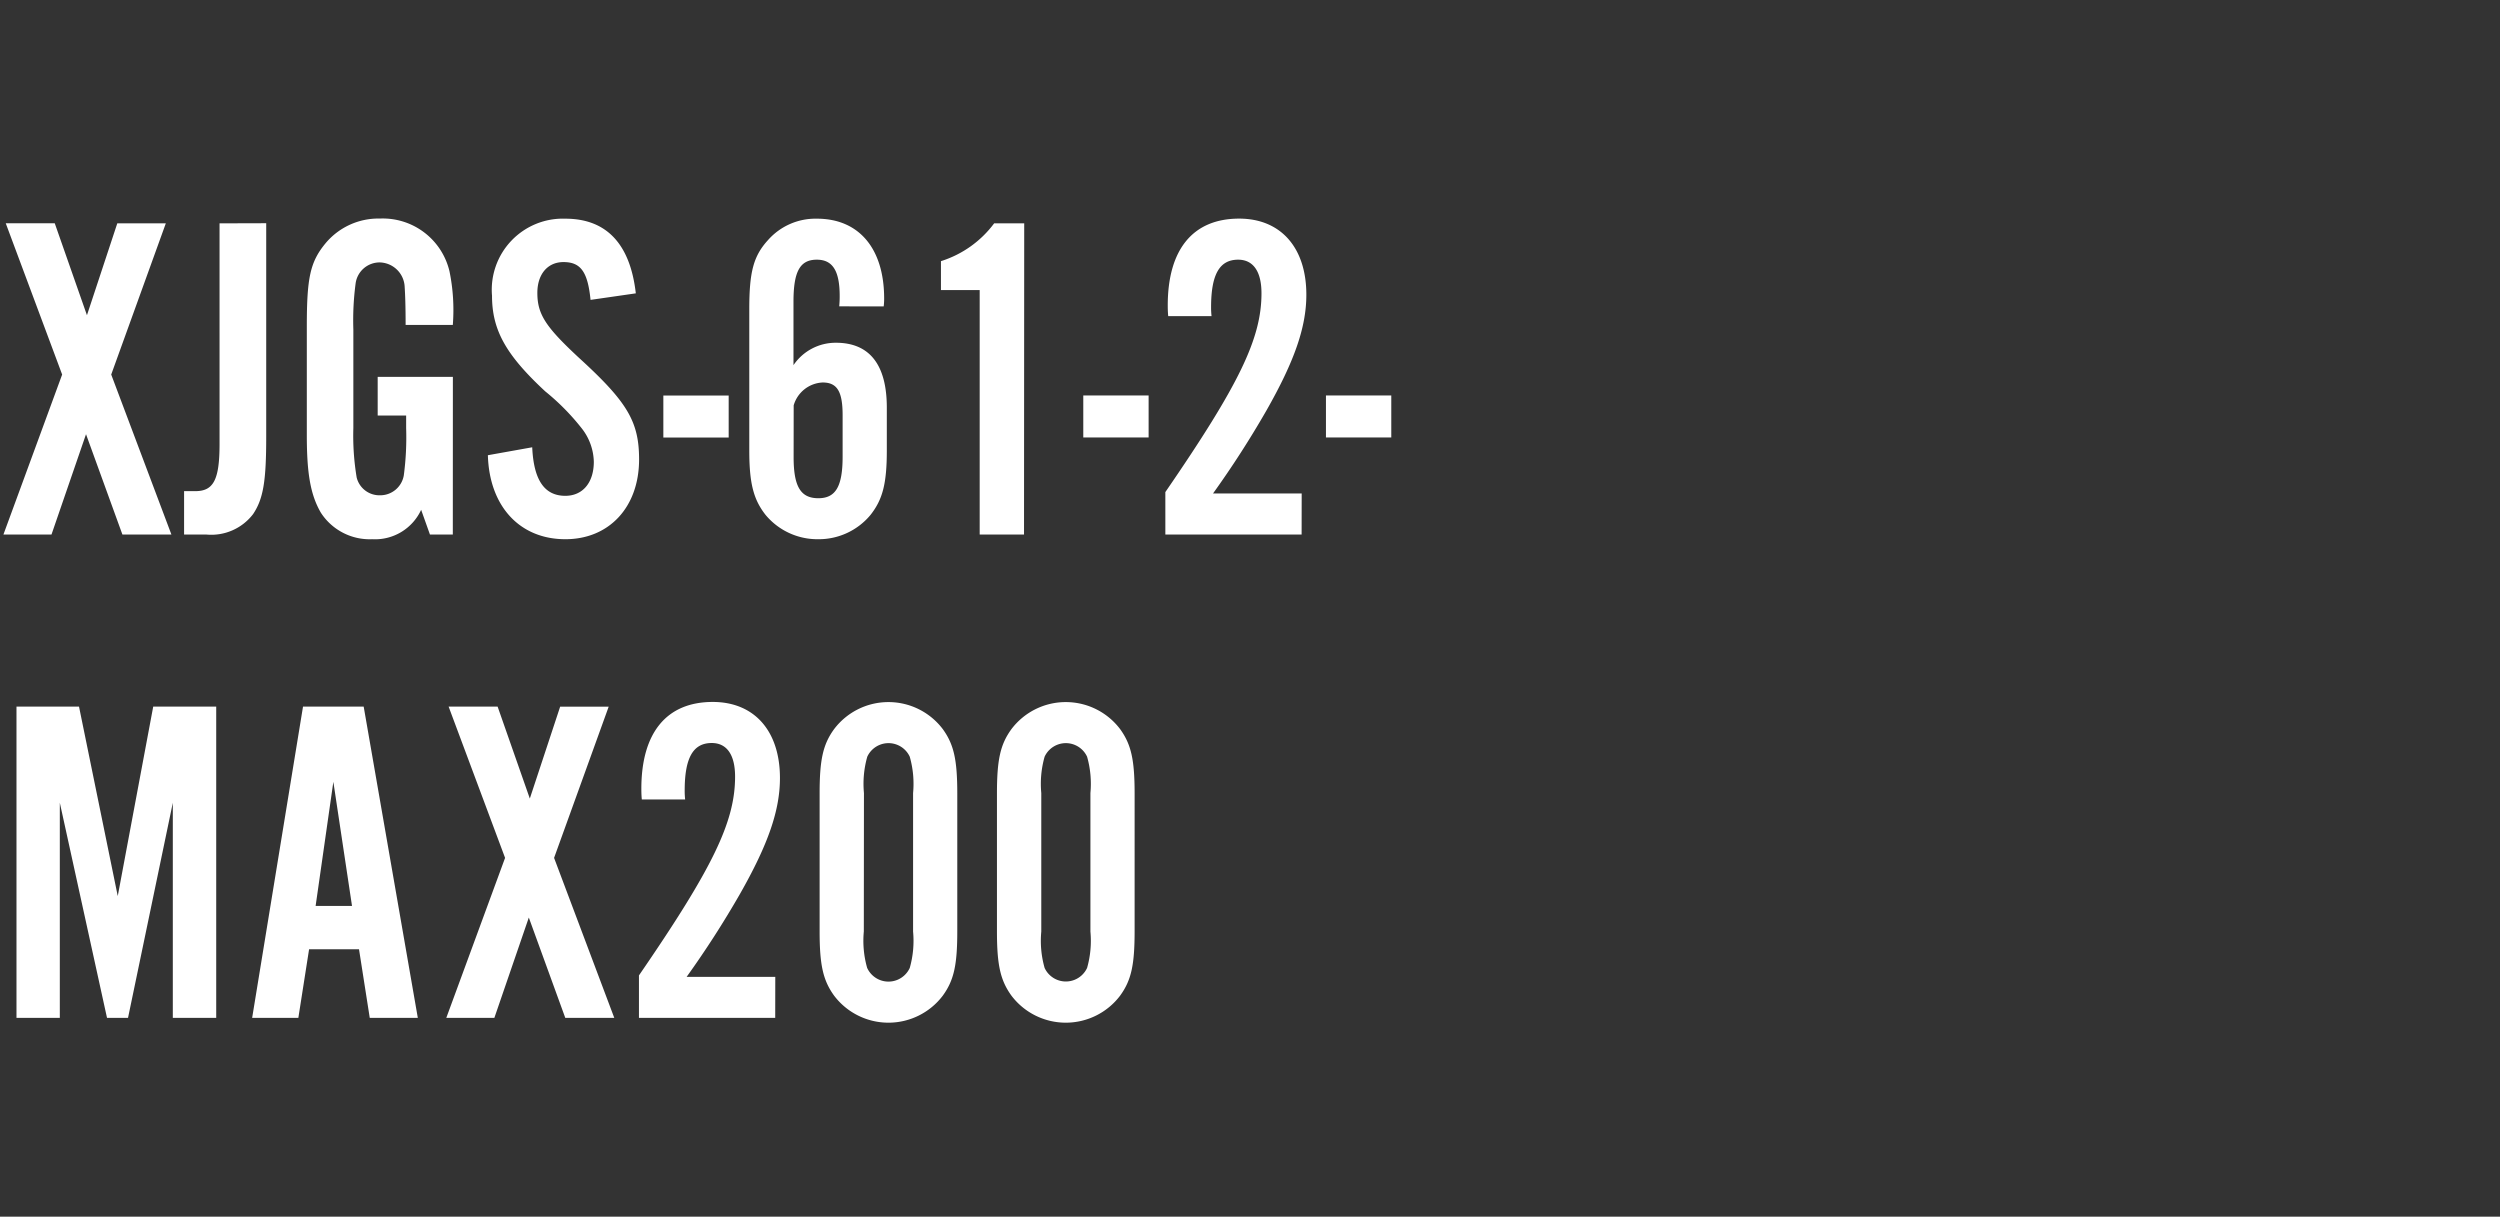 <svg xmlns="http://www.w3.org/2000/svg" width="150" height="73" viewBox="0 0 150 73"><rect x="0" y="0" width="150" height="73" fill="#333333" stroke="none"/><g transform="translate(-1058.815 -990)"><path d="M6.944-9.6l3.276-9.072H7.308L5.488-13.16,3.556-18.676H.616L4-9.6.476,0H3.36L5.432-6.02,7.616,0h2.94Zm6.5-9.072V-5.432c0,2.156-.364,2.828-1.456,2.828h-.672V0h1.344a3.153,3.153,0,0,0,2.8-1.232c.616-.924.784-1.988.784-4.648v-12.8Zm14,9.212H22.932V-7.14H24.64v.756a17.291,17.291,0,0,1-.14,2.828,1.434,1.434,0,0,1-1.428,1.2,1.406,1.406,0,0,1-1.4-1.064,15.323,15.323,0,0,1-.2-2.968v-5.908a16.85,16.85,0,0,1,.14-2.8,1.455,1.455,0,0,1,1.428-1.232,1.534,1.534,0,0,1,1.512,1.484c.028.42.056,1.148.056,2.268H27.44a11.532,11.532,0,0,0-.2-3.22,4.112,4.112,0,0,0-4.172-3.164A4.13,4.13,0,0,0,19.8-17.472c-.924,1.12-1.12,2.072-1.12,4.984v6.524c0,2.324.224,3.584.84,4.648A3.488,3.488,0,0,0,22.6.28a3.046,3.046,0,0,0,2.94-1.764L26.068,0H27.44Zm10.976-5.012c-.336-2.968-1.764-4.48-4.228-4.48a4.266,4.266,0,0,0-4.4,4.62c0,2.072.84,3.556,3.192,5.74a13.884,13.884,0,0,1,2.184,2.212A3.364,3.364,0,0,1,35.9-4.368c0,1.26-.672,2.044-1.708,2.044-1.26,0-1.9-.952-1.988-2.912l-2.66.476c.084,3.052,1.9,5.04,4.648,5.04,2.632,0,4.424-1.932,4.424-4.788,0-2.268-.7-3.444-3.612-6.1-1.988-1.848-2.492-2.6-2.492-3.892,0-1.12.616-1.848,1.568-1.848,1.036,0,1.456.588,1.624,2.268Zm5.572,6.132h-3.92v2.52h3.92Zm9.3-5.348a3.655,3.655,0,0,0,.028-.476c0-3-1.512-4.788-4.032-4.788a3.8,3.8,0,0,0-2.94,1.288c-.868.952-1.12,1.9-1.12,4.144V-5.04c0,1.96.252,2.94.98,3.864A4.047,4.047,0,0,0,49.364.28,4.031,4.031,0,0,0,52.5-1.176c.728-.924.98-1.876.98-3.864V-7.616c0-2.576-1.036-3.892-3.052-3.892a3.054,3.054,0,0,0-2.548,1.344v-3.808c0-1.82.392-2.52,1.4-2.52.952,0,1.372.672,1.372,2.184a5.971,5.971,0,0,1-.028.616Zm-5.4,5.936a1.9,1.9,0,0,1,1.736-1.372c.868,0,1.2.532,1.2,1.96v2.492c0,1.792-.42,2.492-1.456,2.492-1.064,0-1.484-.7-1.484-2.464Zm13.832-10.92H59.92a6.353,6.353,0,0,1-3.192,2.268v1.736h2.324V0h2.66ZM69.188-8.344h-3.92v2.52h3.92Zm9.184,5.88h-5.32A58.117,58.117,0,0,0,76.244-7.42c1.708-3,2.408-5.04,2.408-6.972,0-2.828-1.54-4.564-4.032-4.564-2.772,0-4.284,1.848-4.284,5.208,0,.084,0,.364.028.644h2.6a4.668,4.668,0,0,1-.028-.532c0-1.96.5-2.856,1.624-2.856.9,0,1.4.7,1.4,2.016,0,2.716-1.344,5.488-5.768,11.928V0h8.176Zm5.376-5.88h-3.92v2.52h3.92ZM13.244,29V10.324H9.464L7.336,21.692,5.012,10.324H1.26V29h2.6V16.092L6.692,29h1.26L10.64,16.092V29Zm8.568-4.116L22.456,29H25.34L22.092,10.324h-3.64L15.4,29h2.772l.644-4.116Zm-.42-2.6H19.208l1.064-7.448ZM33.516,19.4l3.276-9.072H33.88L32.06,15.84l-1.932-5.516h-2.94L30.576,19.4,27.048,29h2.884L32,22.98,34.188,29h2.94Zm13.272,7.14h-5.32A58.117,58.117,0,0,0,44.66,21.58c1.708-3,2.408-5.04,2.408-6.972,0-2.828-1.54-4.564-4.032-4.564-2.772,0-4.284,1.848-4.284,5.208,0,.084,0,.364.028.644h2.6a4.668,4.668,0,0,1-.028-.532c0-1.96.5-2.856,1.624-2.856.9,0,1.4.7,1.4,2.016,0,2.716-1.344,5.488-5.768,11.928V29h8.176Zm10.92-11c0-2.016-.2-2.94-.868-3.864a4.088,4.088,0,0,0-6.524,0c-.672.924-.868,1.848-.868,3.864v8.26c0,2.016.2,2.94.868,3.864a4.088,4.088,0,0,0,6.524,0c.672-.924.868-1.848.868-3.864Zm-5.6-.028a5.95,5.95,0,0,1,.2-2.184,1.405,1.405,0,0,1,2.548,0,5.95,5.95,0,0,1,.2,2.184V23.82a5.95,5.95,0,0,1-.2,2.184A1.405,1.405,0,0,1,52.3,26a5.95,5.95,0,0,1-.2-2.184Zm16.24.028c0-2.016-.2-2.94-.868-3.864a4.088,4.088,0,0,0-6.524,0c-.672.924-.868,1.848-.868,3.864v8.26c0,2.016.2,2.94.868,3.864a4.088,4.088,0,0,0,6.524,0c.672-.924.868-1.848.868-3.864Zm-5.6-.028a5.95,5.95,0,0,1,.2-2.184,1.405,1.405,0,0,1,2.548,0,5.95,5.95,0,0,1,.2,2.184V23.82a5.95,5.95,0,0,1-.2,2.184,1.405,1.405,0,0,1-2.548,0,5.95,5.95,0,0,1-.2-2.184Z" transform="translate(1058.544 1022.073)" fill="#fff"/><rect width="150" height="73" transform="translate(1058.815 990)" fill="none"/></g></svg>